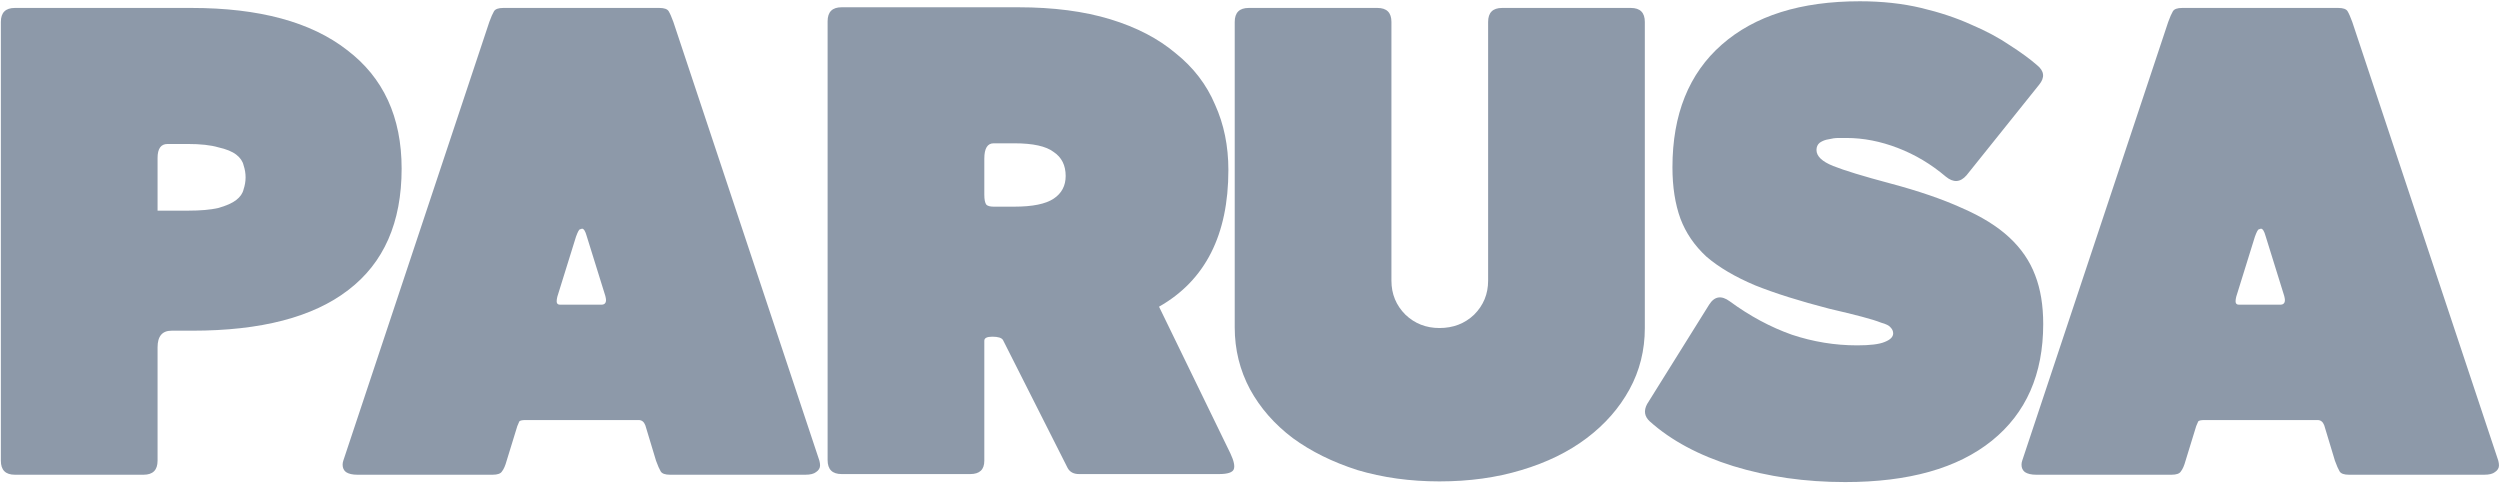 <?xml version="1.0" encoding="UTF-8"?> <svg xmlns="http://www.w3.org/2000/svg" width="1385" height="268" viewBox="0 0 1385 268" fill="none"><path d="M8.234 263C3.062 263 0.476 260.414 0.476 255.242V12.158C0.476 6.986 3.062 4.4 8.234 4.4H106.133C143.569 4.4 172.261 12.158 192.21 27.674C212.406 42.943 222.503 64.863 222.503 93.432C222.503 123.233 212.652 145.645 192.949 160.668C173.492 175.692 144.677 183.203 106.503 183.203H95.05C89.878 183.203 87.292 186.282 87.292 192.439V255.242C87.292 260.414 84.706 263 79.534 263H8.234ZM103.917 116.706C111.059 116.706 116.723 116.214 120.91 115.228C125.343 113.997 128.668 112.519 130.885 110.795C133.102 109.071 134.456 107.101 134.949 104.884C135.688 102.668 136.057 100.451 136.057 98.235C136.057 96.018 135.688 93.802 134.949 91.585C134.456 89.368 133.102 87.398 130.885 85.674C128.668 83.95 125.343 82.596 120.91 81.61C116.723 80.379 111.059 79.763 103.917 79.763H92.834C89.139 79.763 87.292 82.349 87.292 87.521V116.706H103.917Z" fill="#8D99A9"></path><path d="M308.765 164.362C308.519 165.348 308.396 166.21 308.396 166.948C308.396 168.18 309.011 168.796 310.243 168.796H333.147C334.871 168.796 335.733 167.934 335.733 166.21C335.733 165.717 335.61 164.978 335.364 163.993L325.02 130.744C324.281 128.035 323.419 126.681 322.434 126.681C322.434 126.681 322.065 126.804 321.326 127.05C320.833 127.05 320.094 128.405 319.109 131.114L308.765 164.362ZM197.936 263C195.227 263 193.134 262.507 191.656 261.522C190.425 260.537 189.809 259.183 189.809 257.459C189.809 256.72 189.932 255.981 190.178 255.242L271.083 12.158C272.068 9.448 272.93 7.478 273.669 6.247C274.408 5.015 276.132 4.4 278.841 4.4H365.288C367.997 4.4 369.721 5.015 370.46 6.247C371.199 7.478 372.061 9.448 373.046 12.158L453.951 255.242C454.197 256.227 454.32 257.089 454.32 257.828C454.32 259.306 453.581 260.537 452.104 261.522C450.872 262.507 448.902 263 446.193 263H371.199C368.489 263 366.765 262.384 366.027 261.153C365.288 259.921 364.426 257.951 363.441 255.242L357.53 235.662C356.791 233.692 355.559 232.707 353.835 232.707H291.032C289.308 232.707 288.2 232.953 287.708 233.446C287.461 233.938 287.092 234.8 286.599 236.032L280.688 255.242C279.95 257.951 279.088 259.921 278.102 261.153C277.364 262.384 275.64 263 272.93 263H197.936Z" fill="#8D99A9"></path><path d="M680.523 94.171C680.523 130.129 667.716 155.373 642.103 169.904L681.632 251.178C683.602 255.365 684.218 258.321 683.479 260.045C682.74 261.769 680.031 262.631 675.351 262.631H597.771C594.816 262.631 592.722 261.522 591.491 259.306L555.656 188.375C554.917 187.144 552.947 186.528 549.745 186.528C546.79 186.528 545.312 187.267 545.312 188.745V255.242C545.312 260.168 542.726 262.631 537.554 262.631H466.254C461.082 262.631 458.496 260.045 458.496 254.873V11.788C458.496 6.616 461.082 4.03 466.254 4.03H564.153C583.61 4.03 600.604 6.247 615.134 10.68C629.665 15.113 641.733 21.393 651.338 29.521C661.19 37.402 668.455 46.884 673.135 57.967C678.06 68.803 680.523 80.871 680.523 94.171ZM545.312 107.84C545.312 110.549 545.682 112.396 546.421 113.381C547.159 114.12 548.514 114.49 550.484 114.49H561.937C572.034 114.49 579.3 113.012 583.733 110.056C588.166 107.101 590.383 102.914 590.383 97.496C590.383 91.585 588.166 87.152 583.733 84.196C579.546 80.995 572.281 79.394 561.937 79.394H550.484C547.036 79.394 545.312 82.226 545.312 87.891V107.84Z" fill="#8D99A9"></path><path d="M770.852 155.496C770.852 162.885 773.438 169.165 778.61 174.337C783.782 179.263 790.062 181.726 797.451 181.726C805.085 181.726 811.489 179.263 816.661 174.337C821.833 169.165 824.419 162.885 824.419 155.496V12.158C824.419 6.986 827.005 4.4 832.177 4.4H903.477C908.649 4.4 911.235 6.986 911.235 12.158V181.726C911.235 194.04 908.402 205.369 902.738 215.713C897.073 226.057 889.192 235.047 879.094 242.681C868.997 250.316 856.929 256.227 842.89 260.414C829.098 264.601 813.952 266.694 797.451 266.694C781.196 266.694 766.049 264.601 752.011 260.414C738.219 255.981 726.274 250.07 716.176 242.681C706.078 235.047 698.197 226.057 692.533 215.713C686.868 205.123 684.036 193.67 684.036 181.356V12.158C684.036 6.986 686.622 4.4 691.794 4.4H763.094C768.266 4.4 770.852 6.986 770.852 12.158V155.496Z" fill="#8D99A9"></path><path d="M1078 97.865C1069.87 90.969 1061.01 85.674 1051.4 81.98C1041.8 78.285 1032.31 76.438 1022.96 76.438C1021.97 76.438 1020.49 76.438 1018.52 76.438C1016.8 76.438 1014.95 76.685 1012.98 77.177C1011.26 77.423 1009.66 78.039 1008.18 79.024C1006.95 80.01 1006.33 81.364 1006.33 83.088C1006.33 86.536 1009.41 89.492 1015.57 91.954C1021.72 94.417 1032.19 97.619 1046.97 101.559C1062.73 105.746 1076.03 110.303 1086.87 115.228C1097.7 119.908 1106.45 125.326 1113.1 131.483C1119.75 137.64 1124.55 144.66 1127.5 152.541C1130.46 160.176 1131.94 169.165 1131.94 179.509C1131.94 207.339 1122.45 228.889 1103.49 244.159C1084.53 259.429 1057.44 267.064 1022.22 267.064C1000.05 267.064 979.363 264.108 960.152 258.197C941.188 252.287 925.795 244.036 913.974 233.446C911.018 230.737 910.526 227.535 912.496 223.841L946.853 168.796C949.808 164.116 953.626 163.5 958.305 166.948C969.388 175.076 980.84 181.233 992.662 185.42C1004.48 189.36 1016.55 191.331 1028.87 191.331C1036.01 191.331 1041.06 190.715 1044.01 189.484C1047.21 188.252 1048.82 186.651 1048.82 184.681C1048.82 183.45 1048.32 182.341 1047.34 181.356C1046.6 180.371 1044.87 179.509 1042.17 178.77C1039.7 177.785 1036.13 176.677 1031.45 175.445C1026.77 174.214 1020.74 172.736 1013.35 171.012C997.095 166.825 983.426 162.515 972.343 158.082C961.261 153.403 952.271 148.108 945.375 142.197C938.725 136.04 933.923 129.02 930.967 121.139C928.012 113.012 926.534 103.53 926.534 92.693C926.534 63.385 935.647 40.727 953.872 24.718C972.097 8.71 997.588 0.705 1030.34 0.705C1042.66 0.705 1053.99 1.937 1064.33 4.4C1074.68 6.862 1083.91 9.941 1092.04 13.635C1100.17 17.083 1107.31 20.901 1113.47 25.088C1119.62 29.028 1124.67 32.722 1128.61 36.17C1132.55 39.372 1132.92 42.943 1129.72 46.884L1089.45 97.126C1086 101.067 1082.19 101.313 1078 97.865Z" fill="#8D99A9"></path><path d="M1238.88 164.362C1238.63 165.348 1238.51 166.21 1238.51 166.948C1238.51 168.18 1239.12 168.796 1240.35 168.796H1263.26C1264.98 168.796 1265.84 167.934 1265.84 166.21C1265.84 165.717 1265.72 164.978 1265.47 163.993L1255.13 130.744C1254.39 128.035 1253.53 126.681 1252.54 126.681C1252.54 126.681 1252.17 126.804 1251.44 127.05C1250.94 127.05 1250.2 128.405 1249.22 131.114L1238.88 164.362ZM1128.05 263C1125.34 263 1123.24 262.507 1121.77 261.522C1120.53 260.537 1119.92 259.183 1119.92 257.459C1119.92 256.72 1120.04 255.981 1120.29 255.242L1201.19 12.158C1202.18 9.448 1203.04 7.478 1203.78 6.247C1204.52 5.015 1206.24 4.4 1208.95 4.4H1295.4C1298.11 4.4 1299.83 5.015 1300.57 6.247C1301.31 7.478 1302.17 9.448 1303.16 12.158L1384.06 255.242C1384.31 256.227 1384.43 257.089 1384.43 257.828C1384.43 259.306 1383.69 260.537 1382.21 261.522C1380.98 262.507 1379.01 263 1376.3 263H1301.31C1298.6 263 1296.88 262.384 1296.14 261.153C1295.4 259.921 1294.54 257.951 1293.55 255.242L1287.64 235.662C1286.9 233.692 1285.67 232.707 1283.95 232.707H1221.14C1219.42 232.707 1218.31 232.953 1217.82 233.446C1217.57 233.938 1217.2 234.8 1216.71 236.032L1210.8 255.242C1210.06 257.951 1209.2 259.921 1208.21 261.153C1207.47 262.384 1205.75 263 1203.04 263H1128.05Z" fill="#8D99A9"></path></svg> 